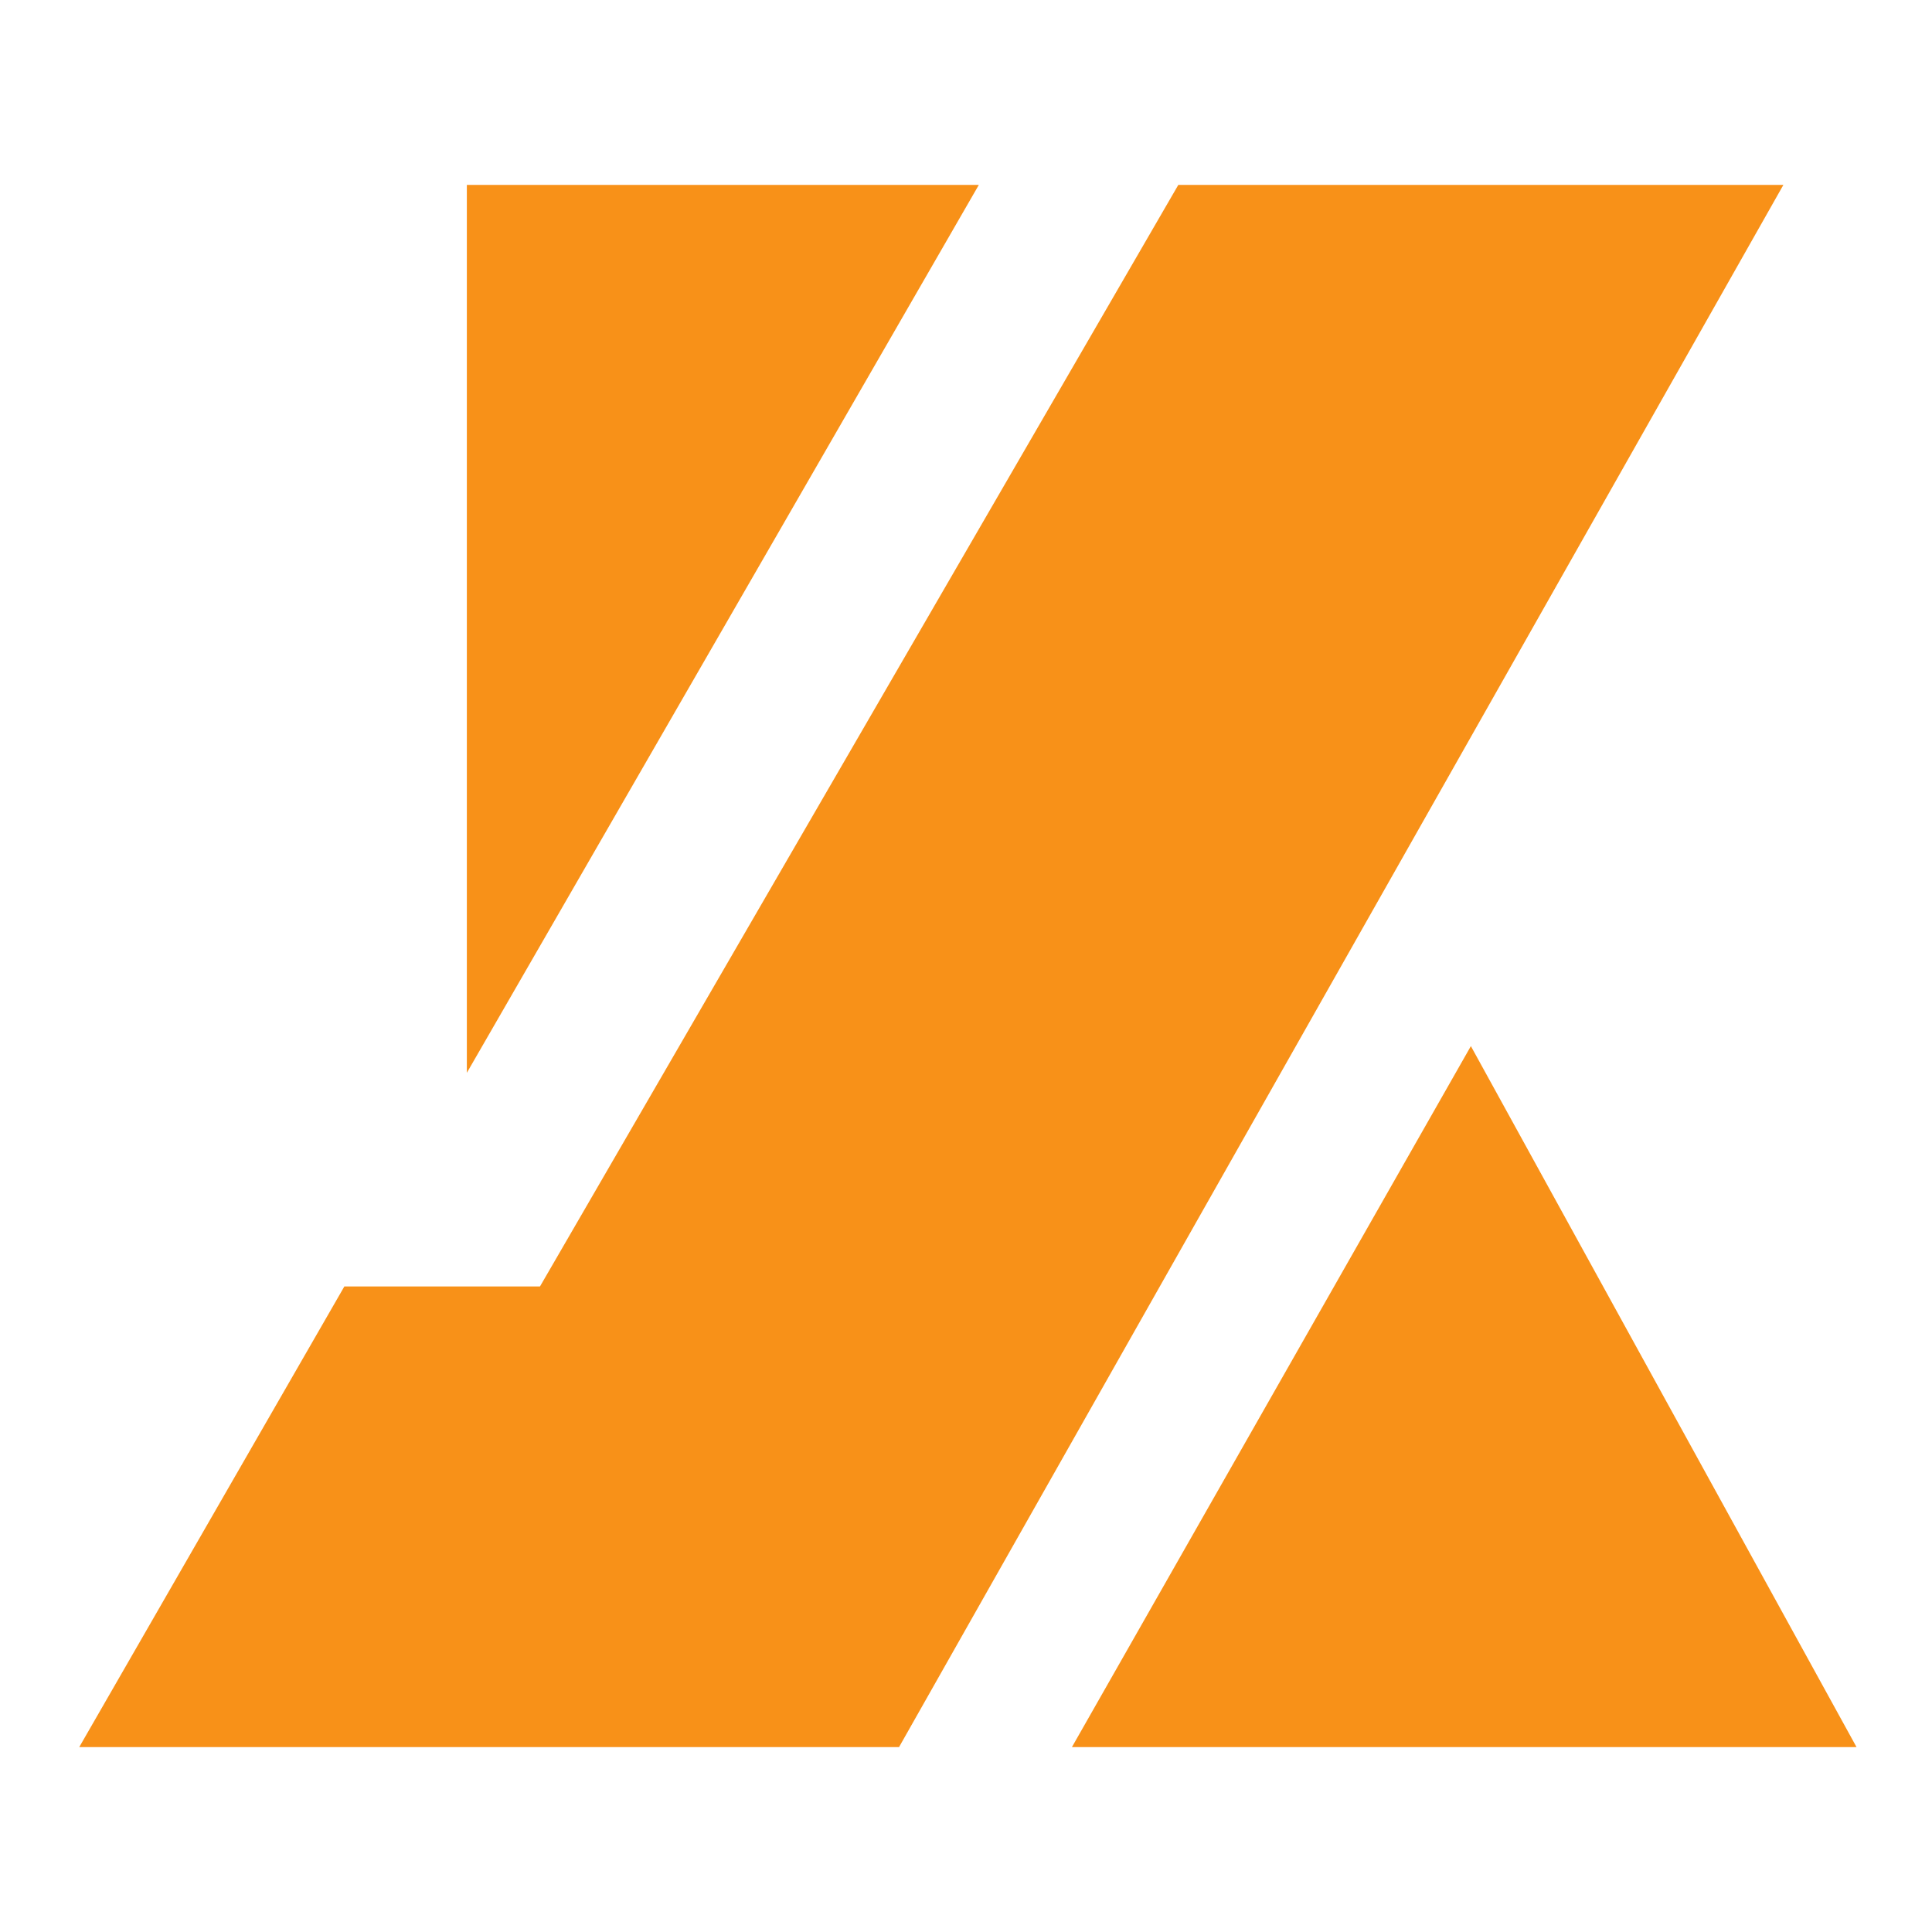 <svg xmlns="http://www.w3.org/2000/svg" width="512" height="512" viewBox="0 0 512 512" fill="none"><path d="M123.718 49V284.308L191.559 166.654L259.401 49H123.718Z" fill="#F89118"></path><path d="M472.617 49H312.264L143.101 340.923H91.258L21 463H238.255L472.617 49Z" fill="#F89118"></path><path d="M284.07 463L389.797 277.231L492 463H284.07Z" fill="#F89118"></path></svg>